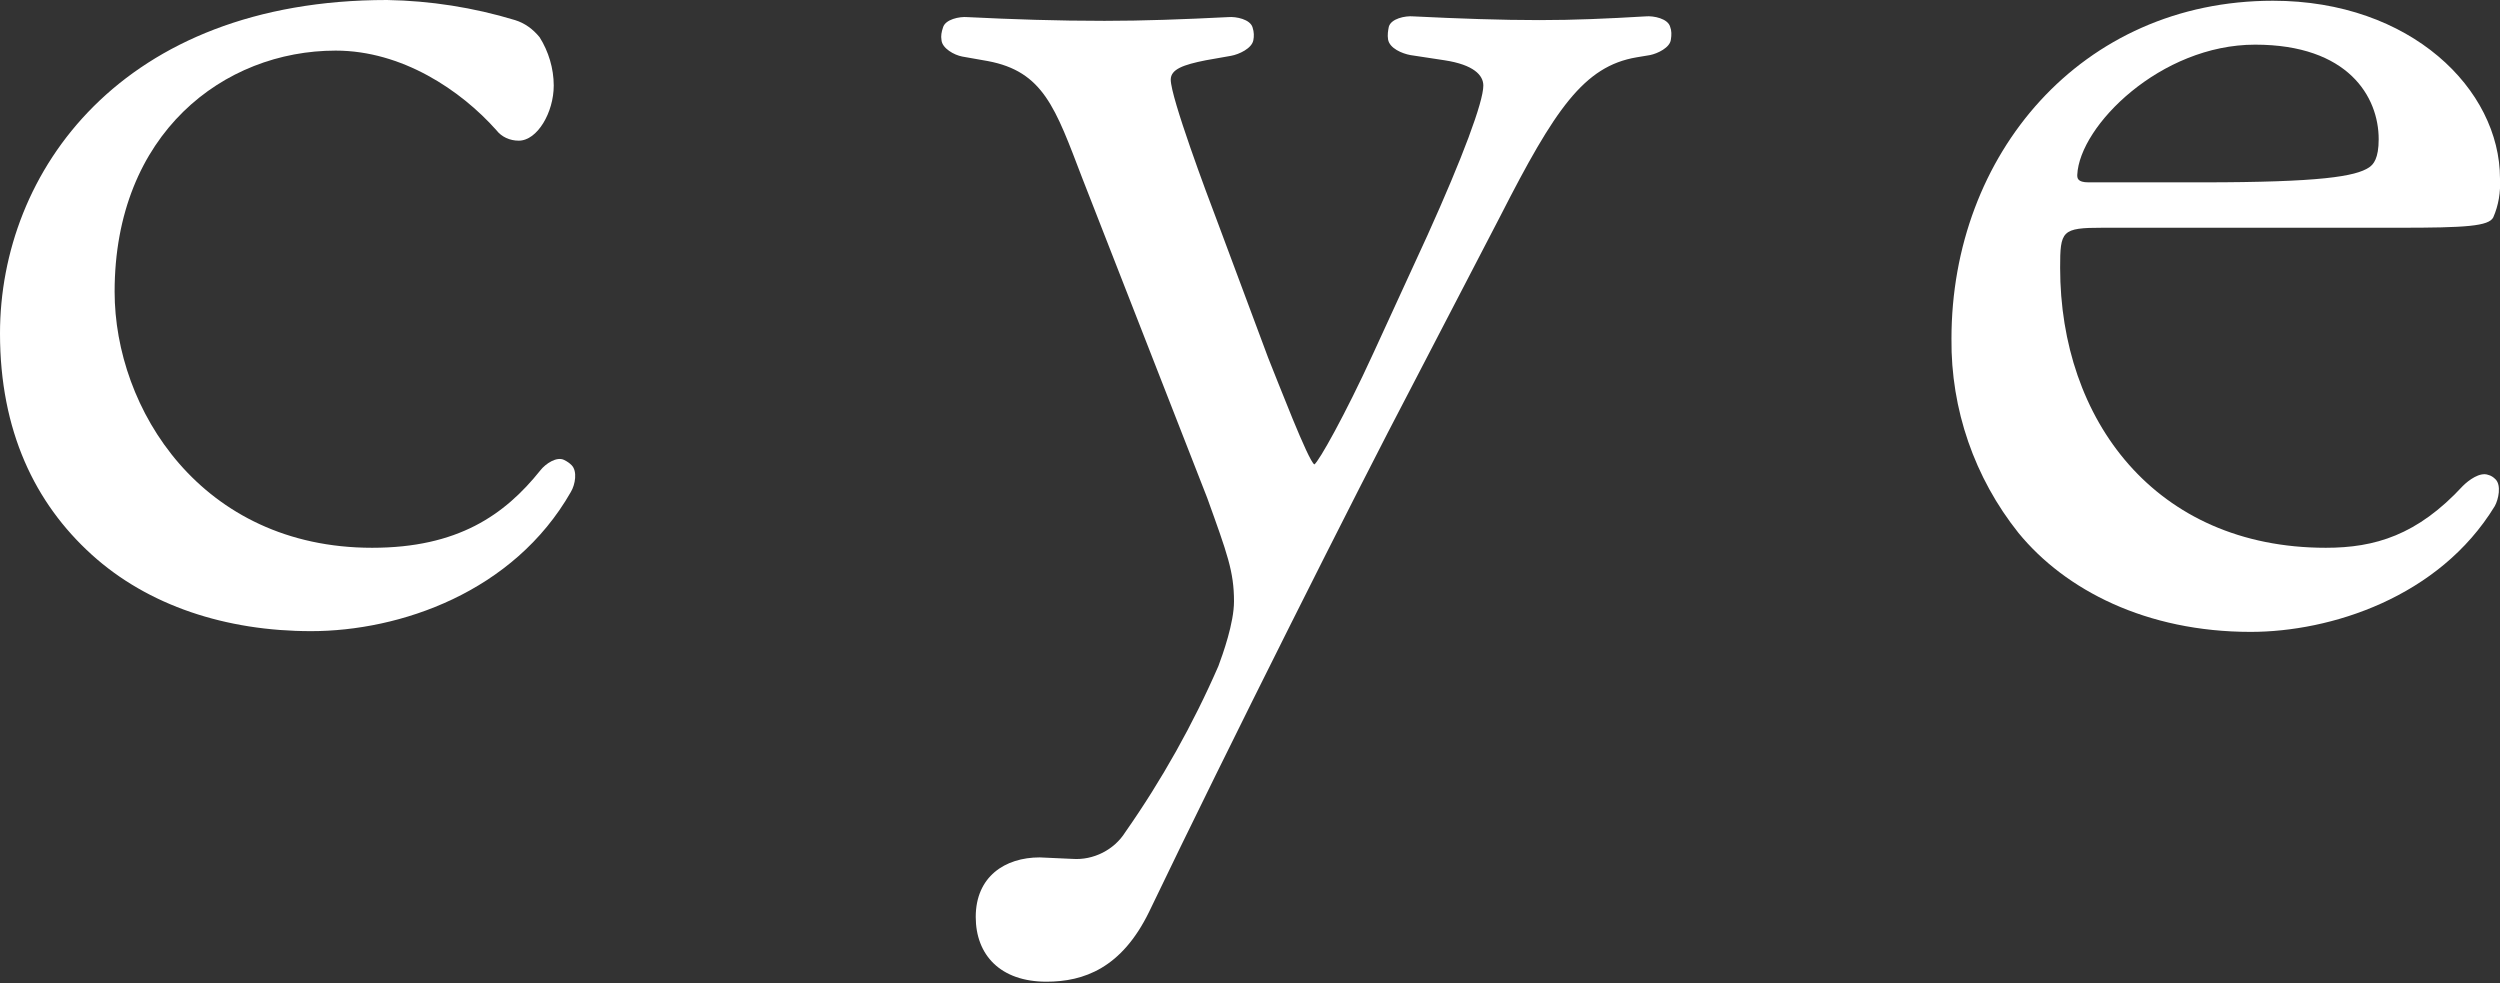<?xml version="1.0" encoding="utf-8"?>
<!-- Generator: Adobe Illustrator 26.5.0, SVG Export Plug-In . SVG Version: 6.00 Build 0)  -->
<svg version="1.1" id="レイヤー_1" xmlns="http://www.w3.org/2000/svg" xmlns:xlink="http://www.w3.org/1999/xlink" x="0px"
	 y="0px" viewBox="0 0 335.9 132.1" style="enable-background:new 0 0 335.9 132.1;" xml:space="preserve">
<rect x="0" y="0" width="335.9" height="132.1" fill="#333333" stroke="none"/>
<style type="text/css">
	.st0{fill:#FFFFFF;}
</style>
<path class="st0" d="M69.7,18.9c-1.2,0-2.3-0.5-3-1.4C61.9,12.1,54,6.8,45.1,6.8c-15,0-29.7,11.1-29.7,32.4
	c0,15.7,11.6,34.4,34.6,34.4c11.5,0,17.8-4.4,22.6-10.4c0.7-0.9,2.2-1.9,3.2-1.4c0.4,0.2,0.7,0.4,1,0.7c0.8,0.8,0.5,2.6-0.1,3.6
	c-7.7,13.5-23,18.7-34.9,18.7c-11.4,0-21.9-3.4-29.5-10.3S0,57.9,0,44.8C0,23.1,16.3,0,52,0c5.8,0.1,11.6,1,17.2,2.7
	c1.3,0.4,2.4,1.2,3.3,2.3c1.2,1.9,1.9,4.2,1.9,6.5C74.4,15.1,72.2,18.9,69.7,18.9z"/>
<path class="st0" d="M144.1,115.4c2.8,0.2,5.6-1.2,7.1-3.6c4.9-7,9.1-14.5,12.5-22.3c0.6-1.6,2.1-5.8,2.1-8.7c0-4-0.9-6.4-3.6-13.9
	l-16.8-43c-3.6-9.4-5.2-14.3-12.7-15.7l-3.4-0.6c-1.1-0.2-2.7-1.1-2.8-2.2c-0.1-0.6,0-1.1,0.2-1.7c0.3-1.1,2.2-1.5,3.3-1.4
	c6.1,0.3,12,0.5,18.4,0.5c5.2,0,10.6-0.2,16.6-0.5c1.1-0.1,3,0.3,3.3,1.4c0.2,0.6,0.2,1.2,0.1,1.7c-0.2,1.1-1.9,1.9-3,2.1l-3.4,0.6
	c-3,0.6-4.7,1.2-4.7,2.6c0,2.4,4.9,15.5,6.2,18.9l6.9,18.5c1.3,3.2,5.4,13.9,6.2,14.3c0.6-0.4,4.1-6.6,7.9-14.9l7.3-15.9
	c4.7-10.4,7.5-17.9,7.5-20.1c0-1.4-1.3-2.8-5.2-3.4l-4.6-0.7c-1.1-0.2-2.8-0.9-3-2.1c-0.1-0.6,0-1.2,0.1-1.7
	c0.3-1.1,2.2-1.5,3.3-1.4c6.1,0.3,11.8,0.5,16.9,0.5c4.8,0,9.2-0.2,14.3-0.5c1.1-0.1,3,0.3,3.3,1.4c0.2,0.5,0.2,1.1,0.1,1.7
	c-0.1,1.1-1.8,1.9-2.8,2.1l-1.8,0.3c-7.1,1.2-11,7-18.3,21.3l-12,23.1c-7.1,13.5-24.7,48.5-35.2,70.4c-3.7,7.6-8.8,9.4-13.8,9.4
	c-6.2,0-9.5-3.6-9.5-8.7c0-5.4,3.9-8,8.6-8L144.1,115.4z"/>
<path class="st0" d="M276.8,36c0,20.3,12.7,37.6,35.7,37.6c6.6,0,12.3-1.7,18.4-8.3c0.8-0.8,2.3-1.9,3.4-1.5c0.4,0.1,0.7,0.3,1,0.6
	c0.8,0.8,0.4,2.7-0.1,3.6c-7.5,12.3-22.1,16.9-32.8,16.9c-14,0-24.9-5.6-31.2-13.3c-5.9-7.4-9.1-16.6-9-26.1
	c0-24.7,17.4-45.4,43.2-45.4c18.5,0,30.5,11.9,30.5,23.9c0.1,1.8-0.2,3.6-0.9,5.2c-0.6,1.2-3.7,1.4-12.7,1.4h-39.8
	C277,30.6,276.8,31,276.8,36z M295.9,24.5c15.9,0,20.6-0.8,22.4-2c0.6-0.4,1.3-1.2,1.3-3.8c0-5.7-4.1-12.7-16.6-12.7
	c-12.7,0-23.6,10.9-23.9,17.5c0,0.4,0,1,1.5,1L295.9,24.5z"/>
</svg>
